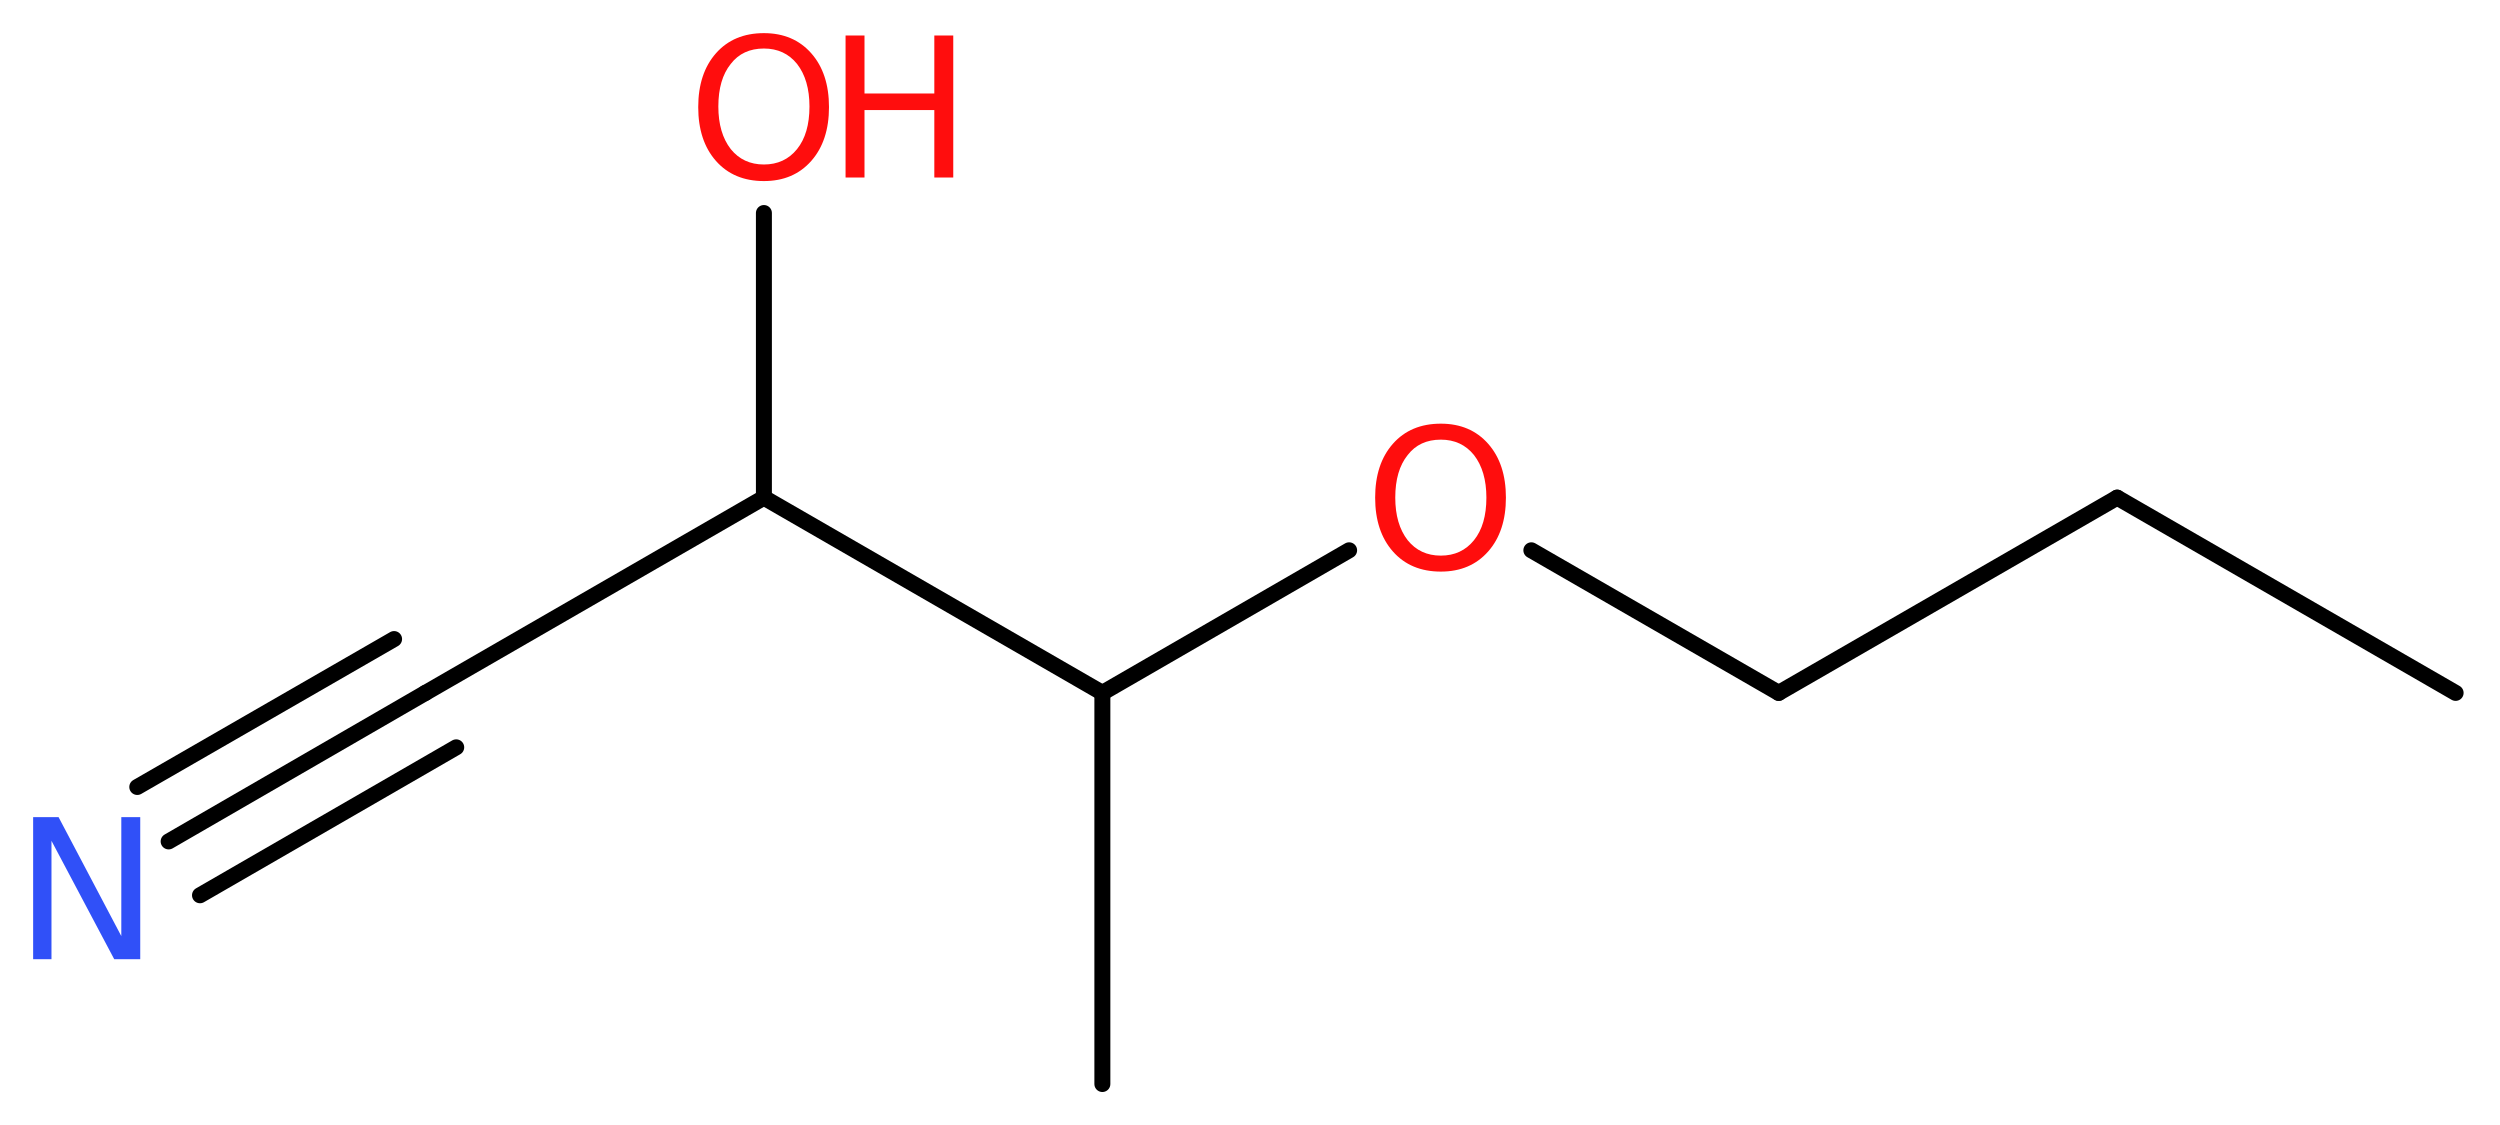 <?xml version='1.0' encoding='UTF-8'?>
<!DOCTYPE svg PUBLIC "-//W3C//DTD SVG 1.1//EN" "http://www.w3.org/Graphics/SVG/1.1/DTD/svg11.dtd">
<svg version='1.2' xmlns='http://www.w3.org/2000/svg' xmlns:xlink='http://www.w3.org/1999/xlink' width='42.25mm' height='19.01mm' viewBox='0 0 42.25 19.01'>
  <desc>Generated by the Chemistry Development Kit (http://github.com/cdk)</desc>
  <g stroke-linecap='round' stroke-linejoin='round' stroke='#000000' stroke-width='.27' fill='#FF0D0D'>
    <rect x='.0' y='.0' width='43.0' height='20.0' fill='#FFFFFF' stroke='none'/>
    <g id='mol1' class='mol'>
      <line id='mol1bnd1' class='bond' x1='41.5' y1='11.71' x2='35.78' y2='8.41'/>
      <line id='mol1bnd2' class='bond' x1='35.78' y1='8.41' x2='30.06' y2='11.71'/>
      <line id='mol1bnd3' class='bond' x1='30.06' y1='11.71' x2='25.88' y2='9.3'/>
      <line id='mol1bnd4' class='bond' x1='22.8' y1='9.3' x2='18.63' y2='11.71'/>
      <line id='mol1bnd5' class='bond' x1='18.63' y1='11.71' x2='18.63' y2='18.32'/>
      <line id='mol1bnd6' class='bond' x1='18.63' y1='11.71' x2='12.91' y2='8.41'/>
      <line id='mol1bnd7' class='bond' x1='12.91' y1='8.41' x2='12.91' y2='3.6'/>
      <line id='mol1bnd8' class='bond' x1='12.91' y1='8.41' x2='7.19' y2='11.71'/>
      <g id='mol1bnd9' class='bond'>
        <line x1='7.19' y1='11.71' x2='2.85' y2='14.22'/>
        <line x1='7.71' y1='12.63' x2='3.38' y2='15.13'/>
        <line x1='6.66' y1='10.8' x2='2.32' y2='13.3'/>
      </g>
      <path id='mol1atm4' class='atom' d='M24.35 7.43q-.36 .0 -.56 .26q-.21 .26 -.21 .72q.0 .45 .21 .72q.21 .26 .56 .26q.35 .0 .56 -.26q.21 -.26 .21 -.72q.0 -.45 -.21 -.72q-.21 -.26 -.56 -.26zM24.35 7.16q.5 .0 .8 .34q.3 .34 .3 .91q.0 .57 -.3 .91q-.3 .34 -.8 .34q-.51 .0 -.81 -.34q-.3 -.34 -.3 -.91q.0 -.57 .3 -.91q.3 -.34 .81 -.34z' stroke='none'/>
      <g id='mol1atm8' class='atom'>
        <path d='M12.91 .82q-.36 .0 -.56 .26q-.21 .26 -.21 .72q.0 .45 .21 .72q.21 .26 .56 .26q.35 .0 .56 -.26q.21 -.26 .21 -.72q.0 -.45 -.21 -.72q-.21 -.26 -.56 -.26zM12.91 .56q.5 .0 .8 .34q.3 .34 .3 .91q.0 .57 -.3 .91q-.3 .34 -.8 .34q-.51 .0 -.81 -.34q-.3 -.34 -.3 -.91q.0 -.57 .3 -.91q.3 -.34 .81 -.34z' stroke='none'/>
        <path d='M14.29 .6h.32v.98h1.18v-.98h.32v2.4h-.32v-1.14h-1.18v1.14h-.32v-2.4z' stroke='none'/>
      </g>
      <path id='mol1atm10' class='atom' d='M.56 13.81h.43l1.06 2.01v-2.01h.32v2.4h-.44l-1.06 -2.0v2.0h-.31v-2.4z' stroke='none' fill='#3050F8'/>
    </g>
  </g>
</svg>
